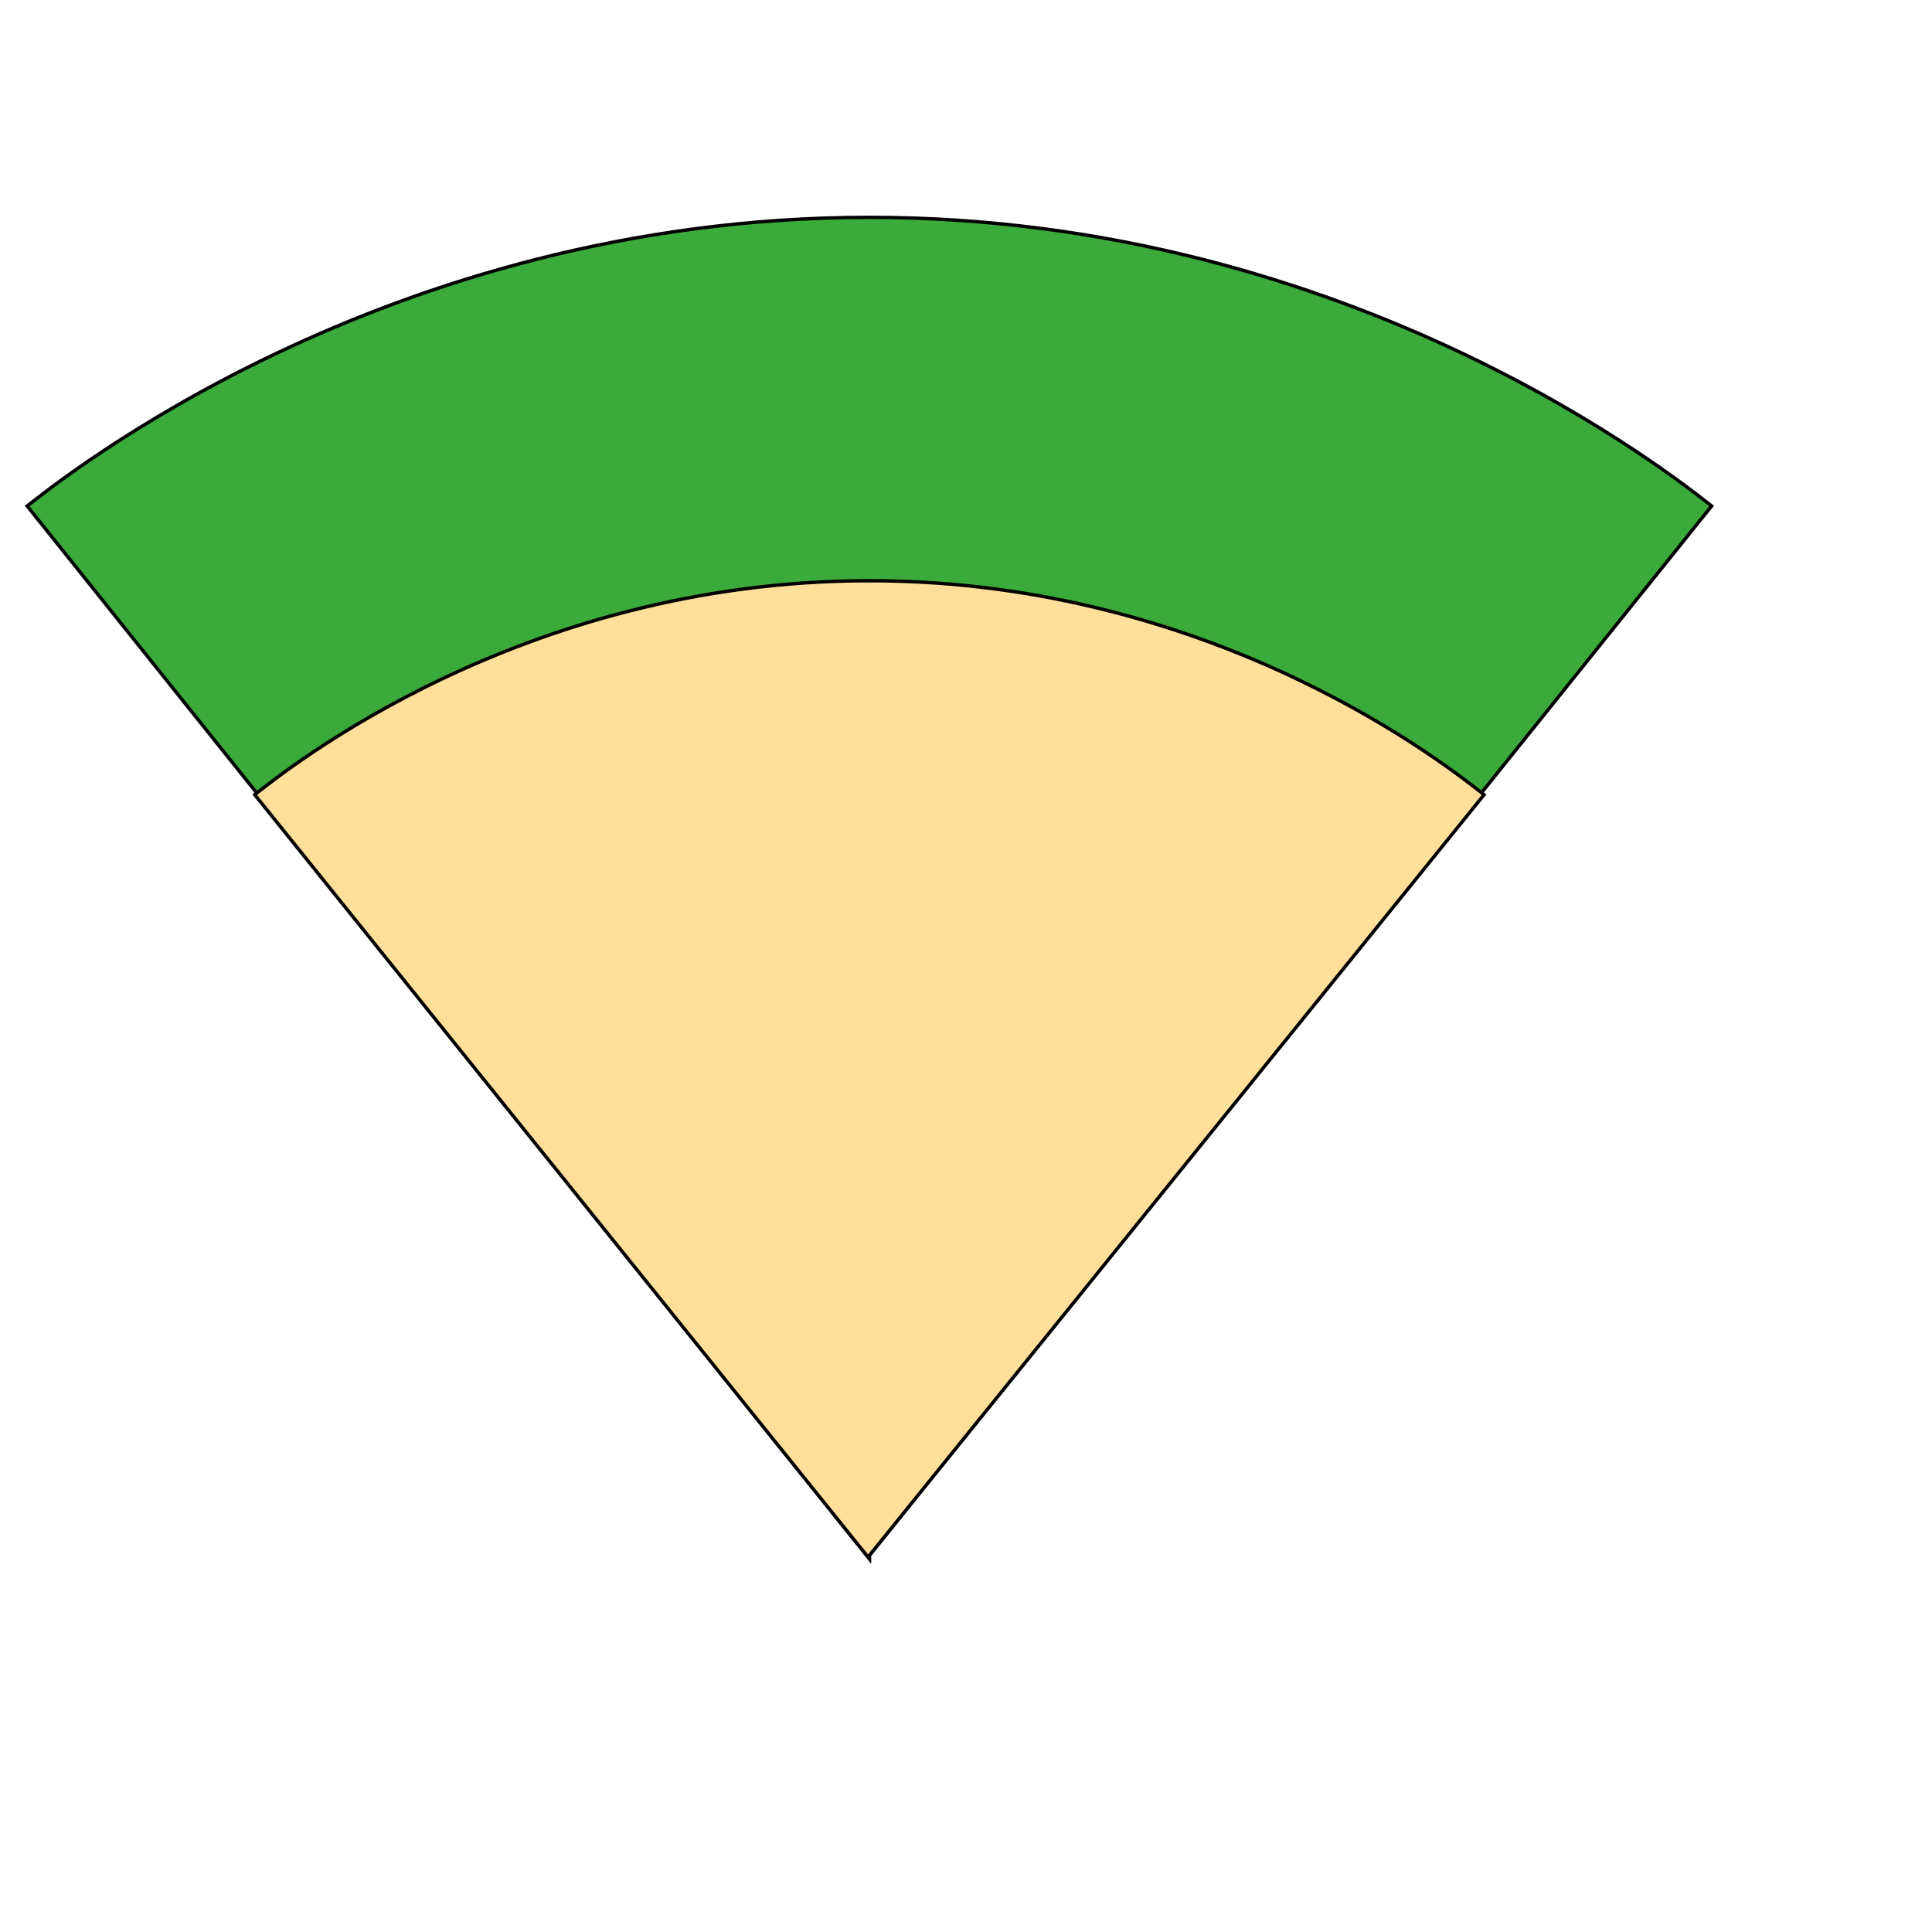 <svg id="th_wav_signal-wifi-3-bar" width="100%" height="100%" xmlns="http://www.w3.org/2000/svg" version="1.1" xmlns:xlink="http://www.w3.org/1999/xlink" xmlns:svgjs="http://svgjs.com/svgjs" preserveAspectRatio="xMidYMin slice" data-uid="wav_signal-wifi-3-bar" data-keyword="wav_signal-wifi-3-bar" viewBox="0 0 512 512" transform="matrix(0.9,0,0,0.9,0,0)" data-colors="[&quot;#ffe655&quot;,&quot;#3aaa3a&quot;,&quot;#ffdf99&quot;]"><defs id="SvgjsDefs19630" fill="#ffe655"></defs><path id="th_wav_signal-wifi-3-bar_0" d="M256 458L504 149C495 142 399 64 256 64C113 64 17 142 8 149L256 459Z " fill-rule="evenodd" fill="#3aaa3a" stroke-width="1" stroke="#000000"></path><path id="th_wav_signal-wifi-3-bar_1" d="M75 234L256 459L256 458L437 234C428 227 359 171 256 171C153 171 84 227 75 234Z " fill-rule="evenodd" fill="#ffdf99" stroke-width="1" stroke="#000000"></path></svg>